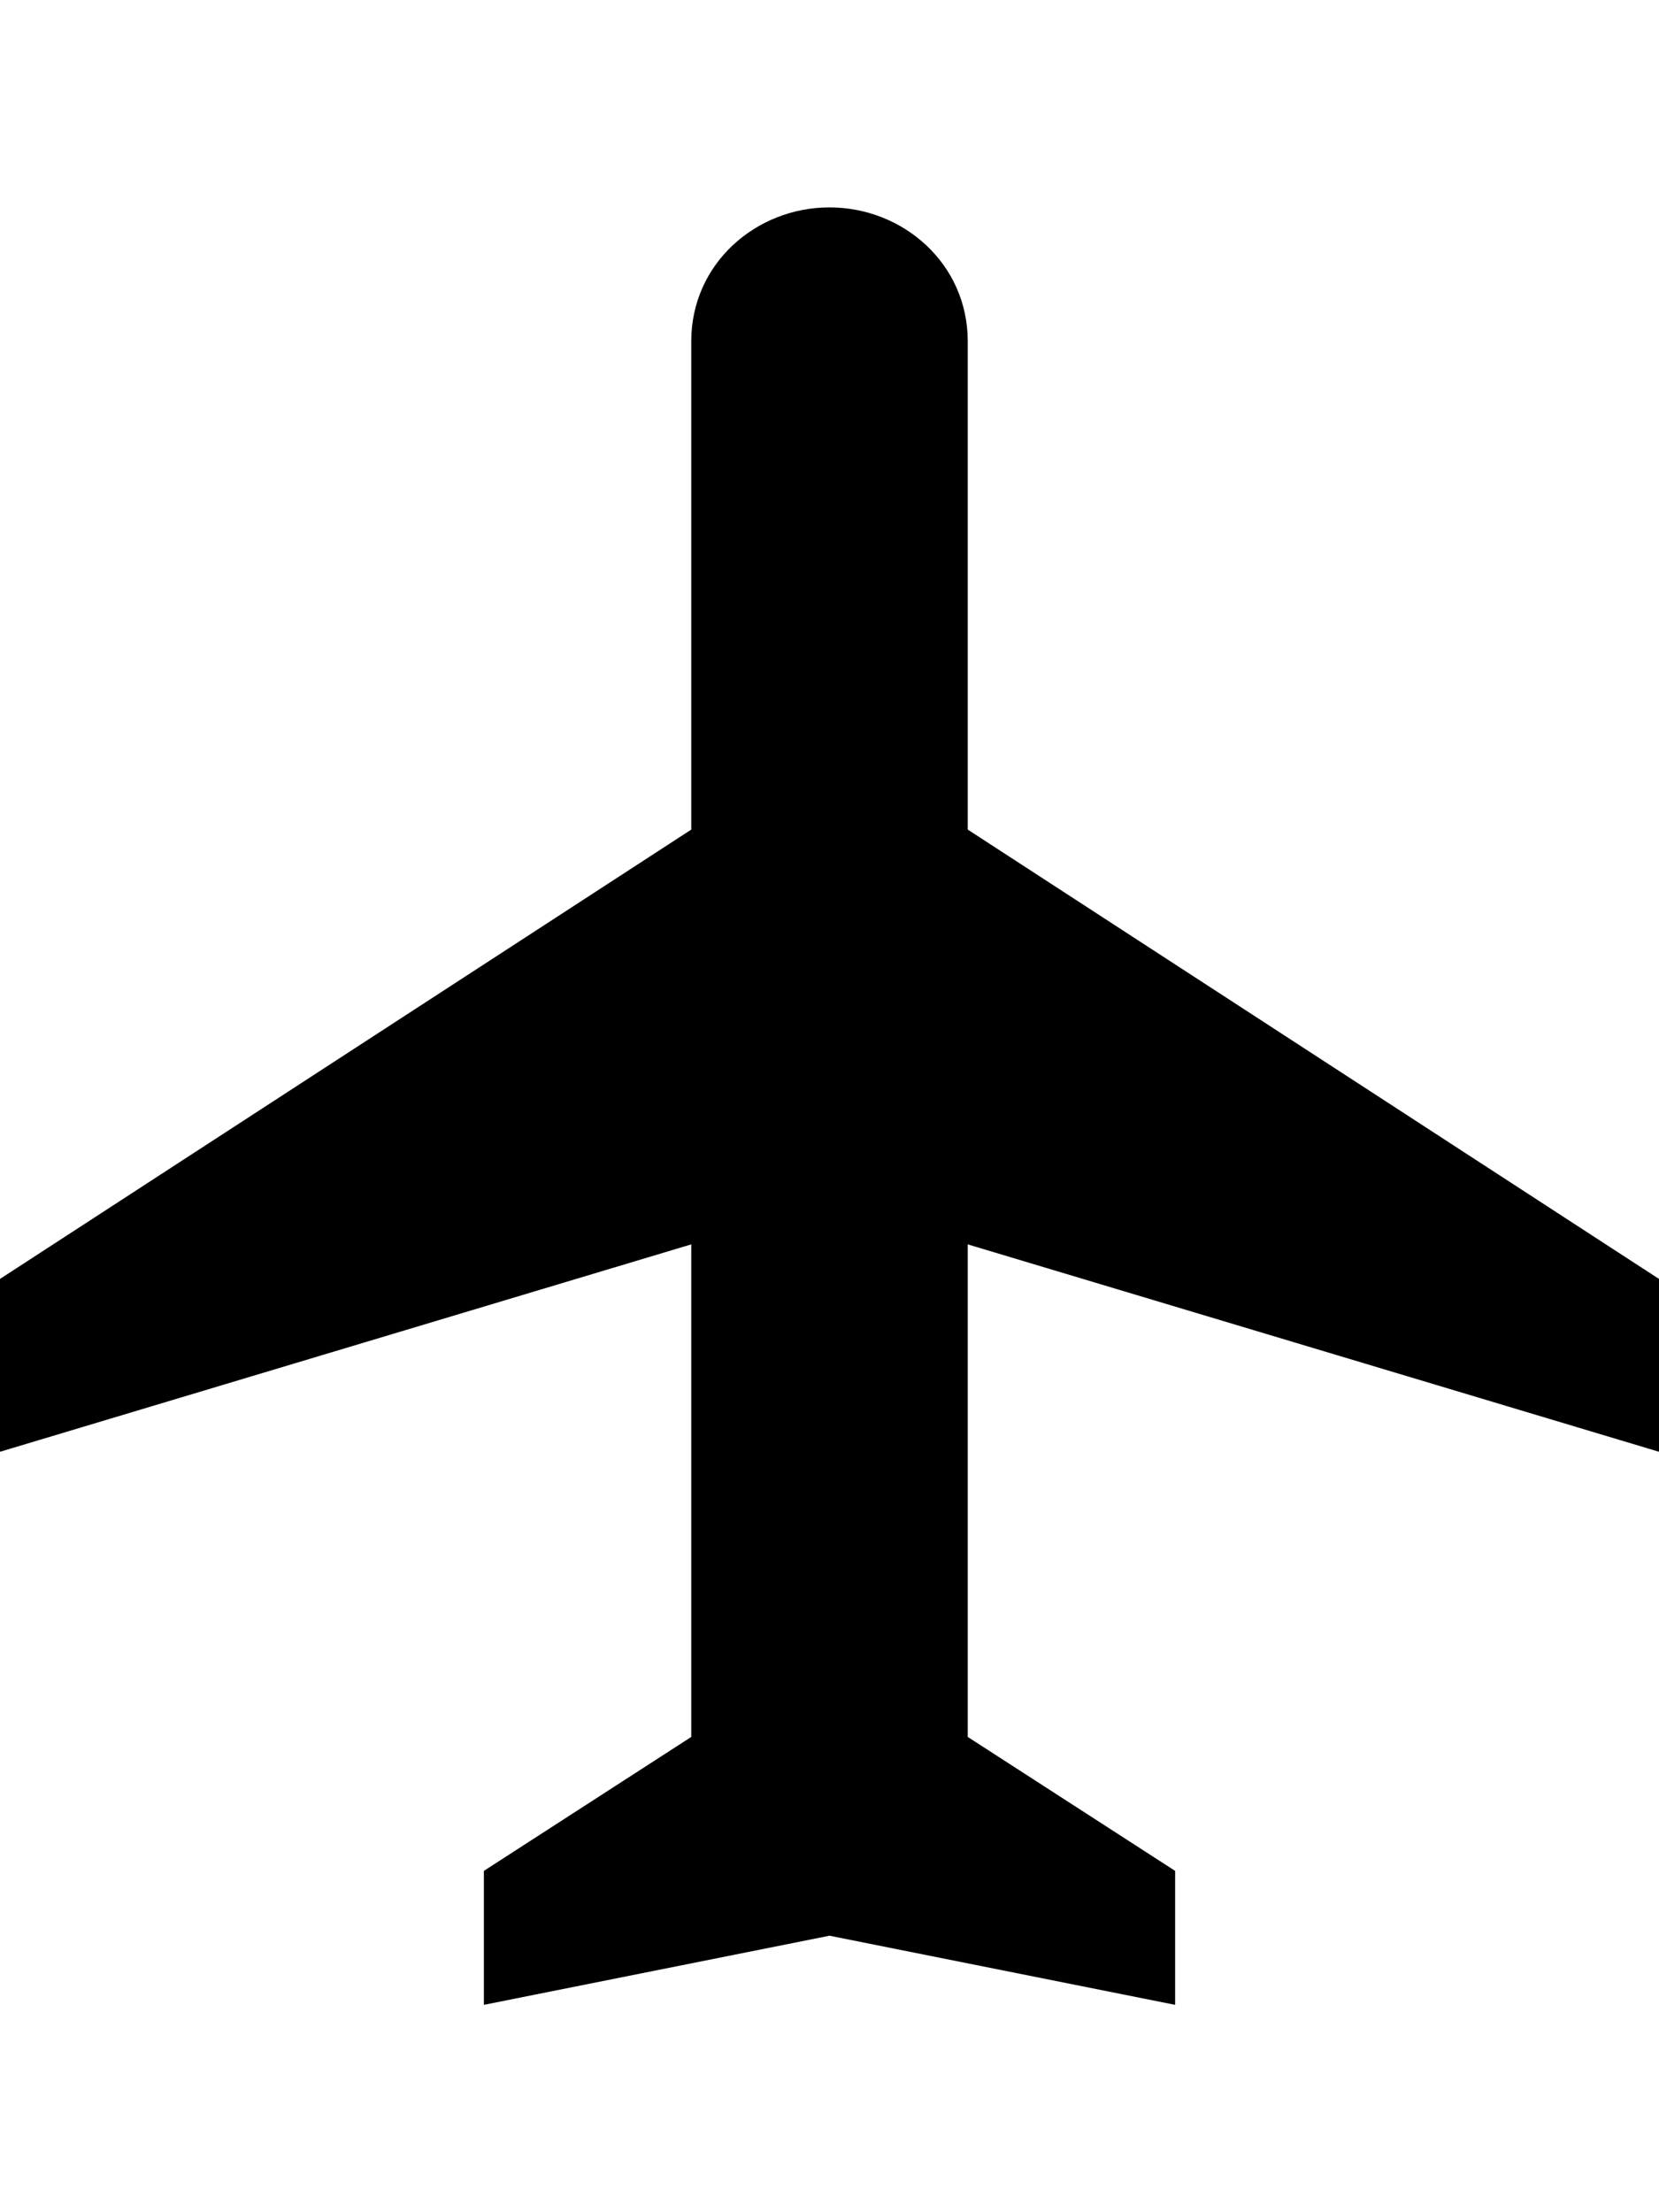 <svg version="1.1" xmlns="http://www.w3.org/2000/svg" xmlns:xlink="http://www.w3.org/1999/xlink" id="android-plane" viewBox="0 0 384 512"><path d="M384 336l-160-48v114l48 31v31l-80-16-80 16v-31l48-31V288L0 336v-40l160-104V79c0-18 15-31 32-31s32 13 32 31v113l160 104v40z"/></svg>